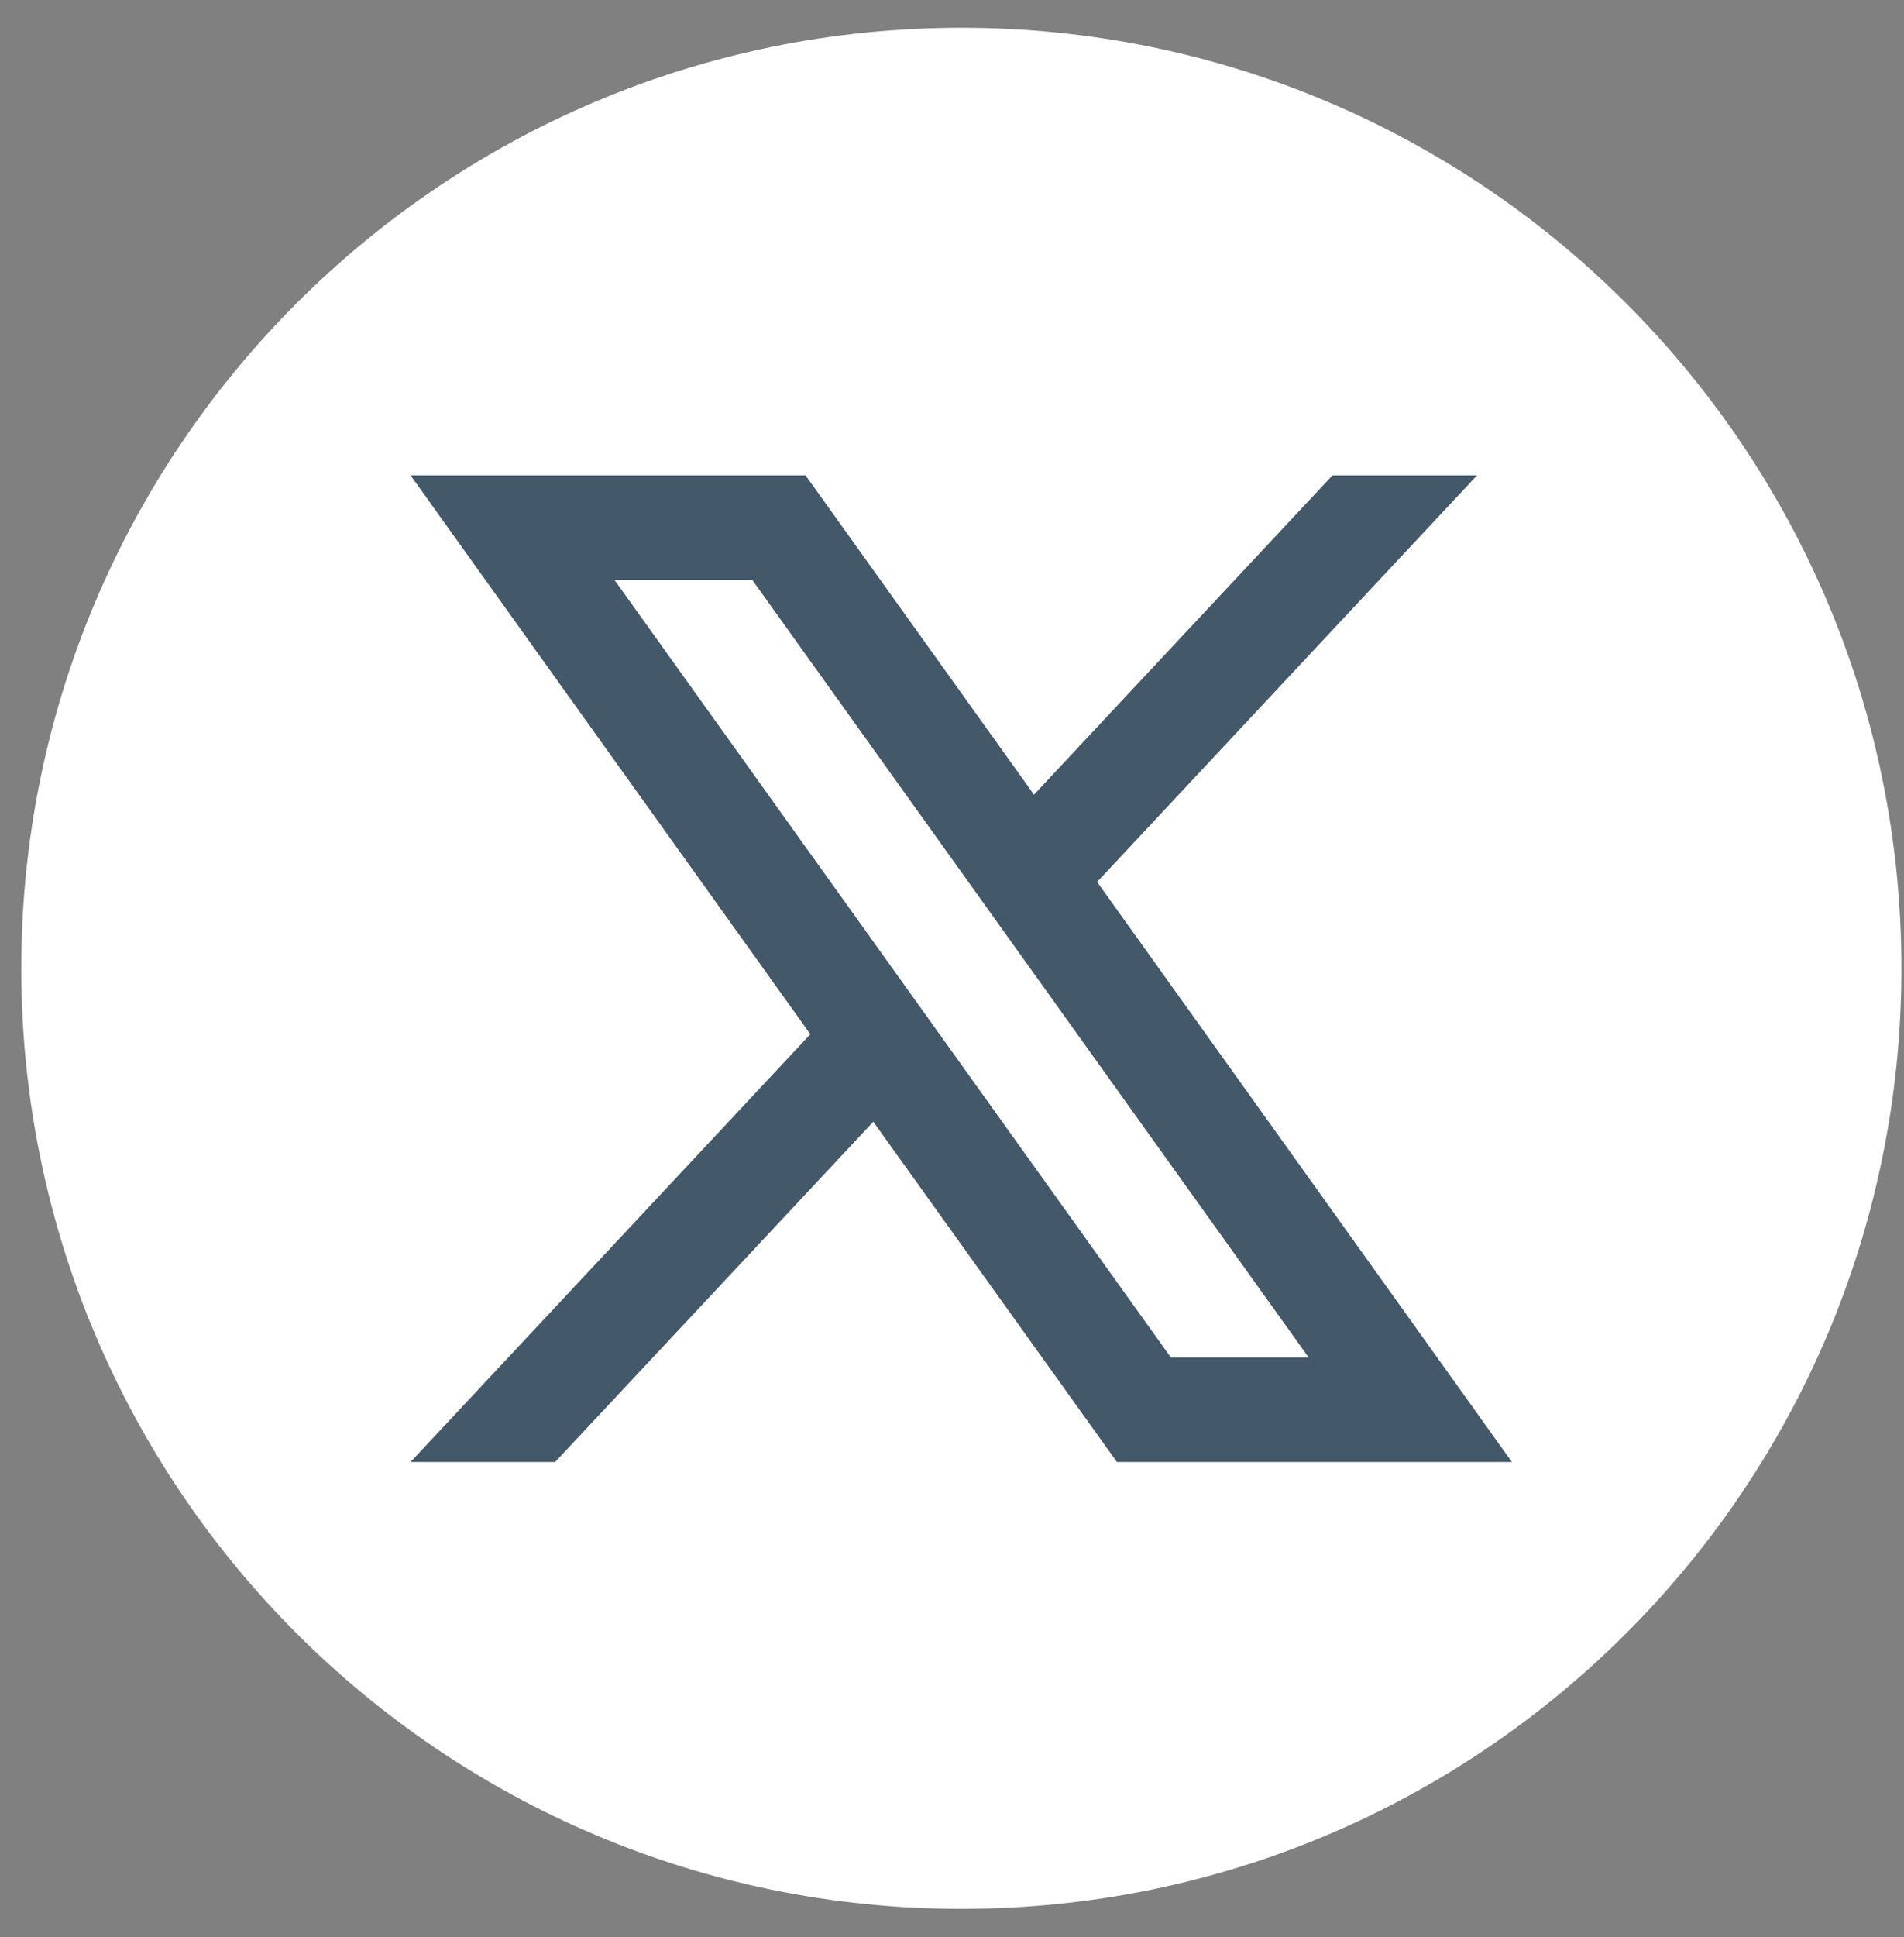 <svg xmlns="http://www.w3.org/2000/svg" width="59" height="60" viewBox="0 0 59 60" fill="none"><rect x="0" y="0" width="59" height="60" fill="#808080" stroke="none"/><path d="M58.92 29.99C58.92 46.08 45.88 59.12 29.79 59.12C13.7 59.12 0.66 46.08 0.66 29.99C0.66 13.9 13.7 0.86 29.79 0.86C45.88 0.86 58.92 13.9 58.92 29.99Z" fill="white"></path><path d="M33.991 27.321L45.771 14.721H41.291L32.041 24.611L24.961 14.721H12.721L25.111 32.031L12.721 45.281H17.201L27.061 34.741L34.611 45.281H46.851L34.001 27.321H33.991ZM19.041 17.961H23.311L40.551 42.041H36.281L19.041 17.961Z" fill="#435869"></path></svg>